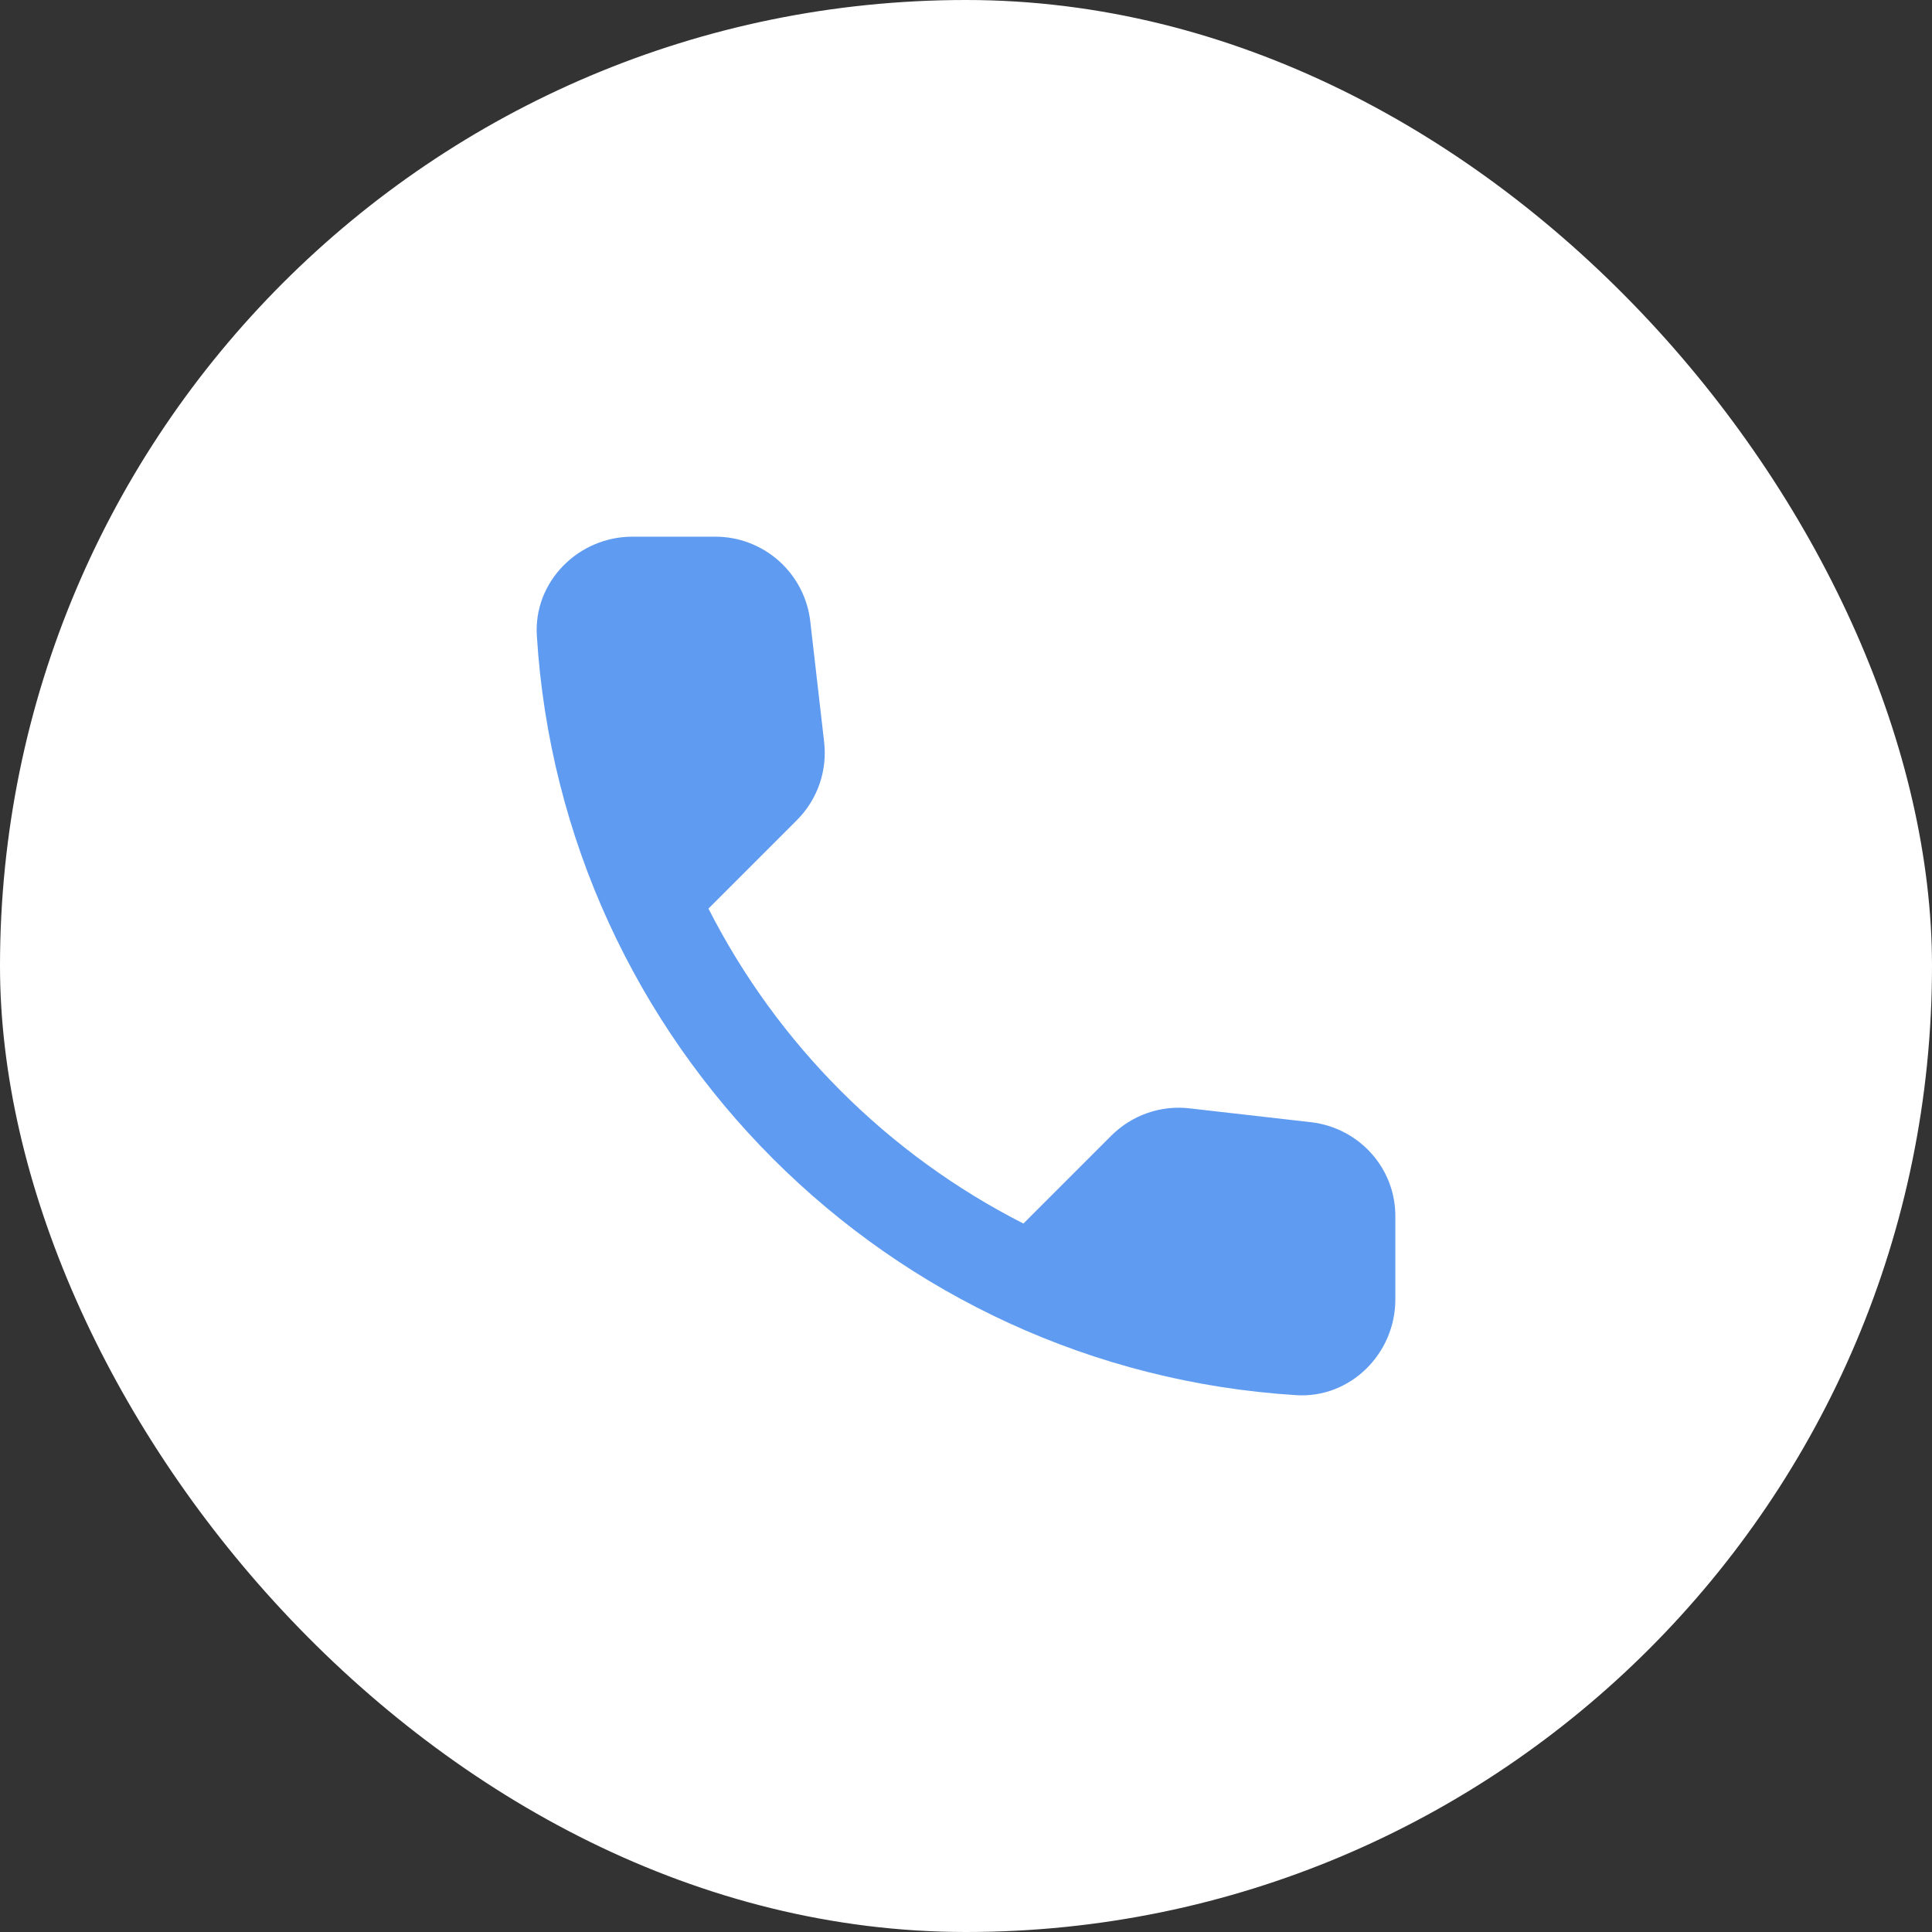 <svg width="36" height="36" viewBox="0 0 36 36" fill="none" xmlns="http://www.w3.org/2000/svg">
<rect x="0" y="0" width="36" height="36" fill="#333333" stroke="none"/>
<rect width="36" height="36" rx="18" fill="white"/>
<path d="M24.432 20.911L22.17 20.653C21.904 20.621 21.634 20.651 21.381 20.739C21.128 20.827 20.899 20.971 20.709 21.16L19.07 22.799C16.542 21.513 14.487 19.458 13.201 16.93L14.849 15.282C15.232 14.899 15.419 14.364 15.356 13.821L15.098 11.576C15.048 11.142 14.839 10.741 14.512 10.45C14.185 10.16 13.763 9.999 13.325 10H11.785C10.778 10 9.941 10.837 10.003 11.844C10.475 19.45 16.559 25.525 24.156 25.997C25.163 26.059 26 25.222 26 24.215V22.674C26.009 21.775 25.332 21.018 24.432 20.911Z" fill="#5F9CF1"/>
</svg>
